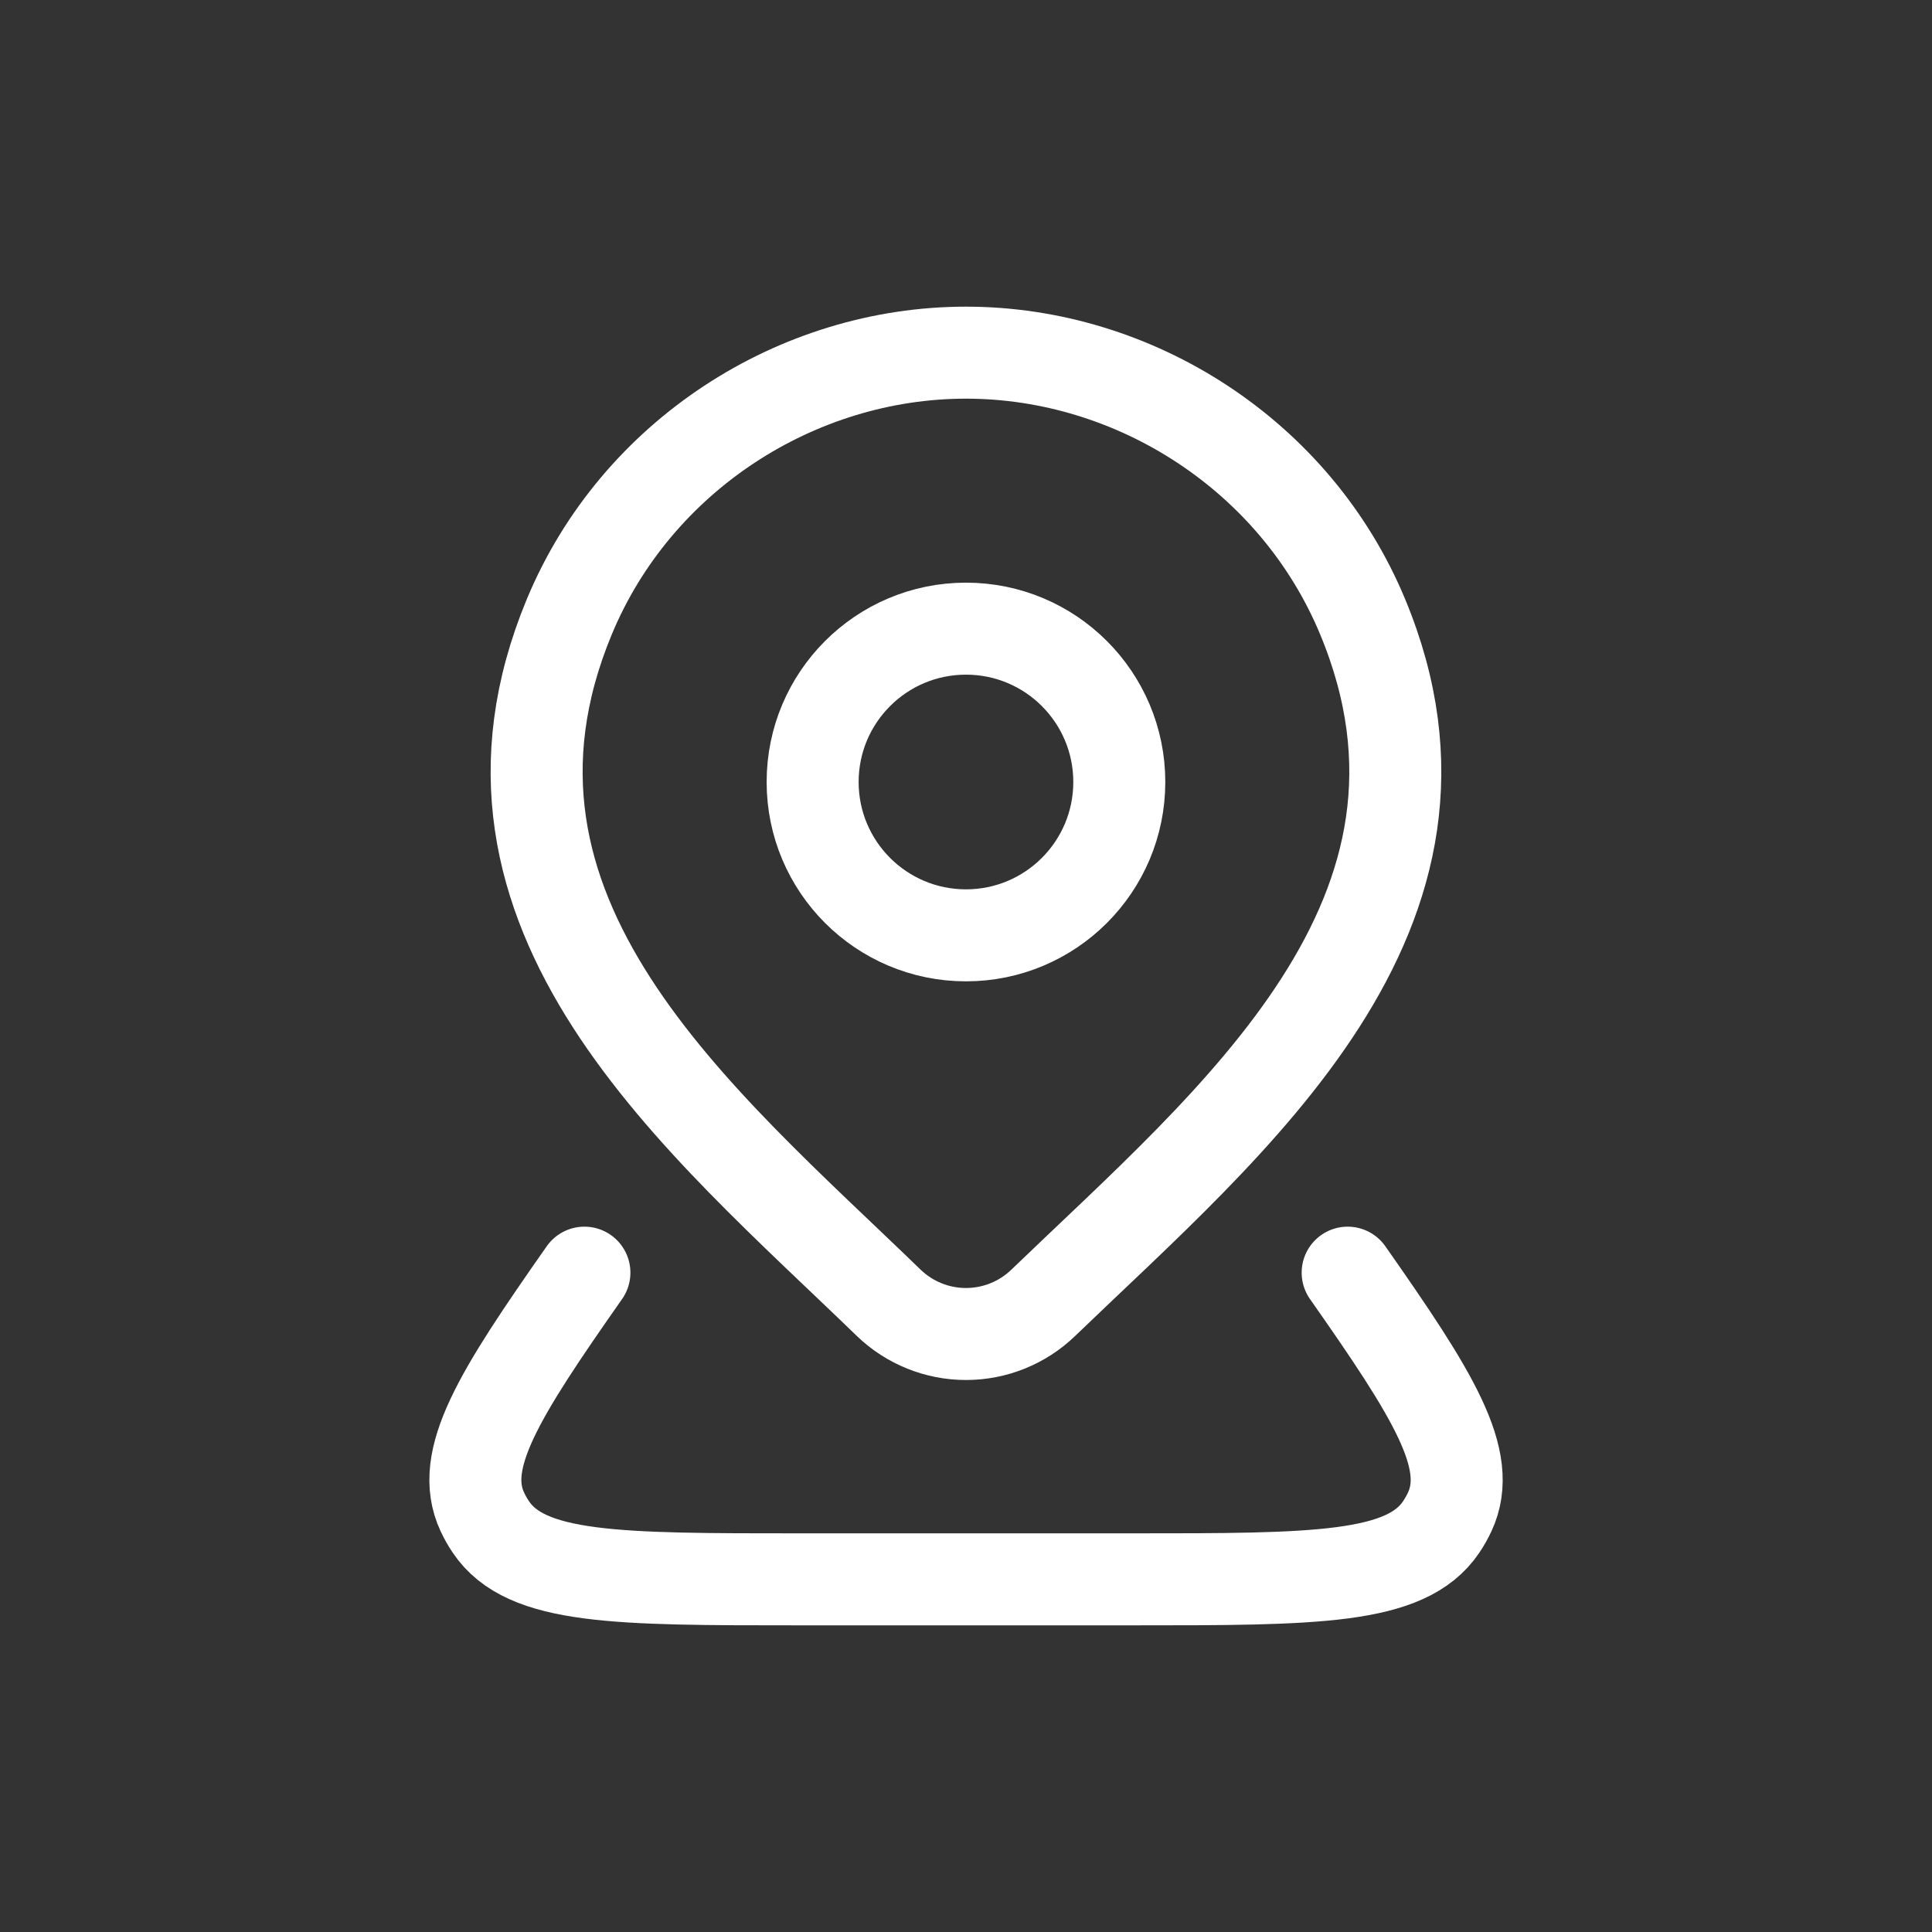 <svg width="84" height="84" viewBox="0 0 84 84" fill="none" xmlns="http://www.w3.org/2000/svg">
<rect x="0" y="0" width="84" height="84" fill="#333333" stroke="none"/>
<rect width="84" height="84" rx="10" fill="none"/>
<path d="M48.665 34C48.665 37.682 45.681 40.667 41.999 40.667C38.317 40.667 35.332 37.682 35.332 34C35.332 30.318 38.317 27.333 41.999 27.333C45.681 27.333 48.665 30.318 48.665 34Z" stroke="#fff" stroke-width="4"/>
<path d="M58.594 55.333C62.312 60.636 64.091 63.46 63.032 65.733C62.926 65.961 62.801 66.181 62.66 66.391C61.128 68.667 57.168 68.667 49.249 68.667H34.754C26.835 68.667 22.875 68.667 21.343 66.391C21.201 66.181 21.077 65.961 20.971 65.733C19.911 63.46 21.69 60.636 25.409 55.333" stroke="#fff" stroke-width="4" stroke-linecap="round" stroke-linejoin="round"/>
<path d="M45.352 56.65C44.452 57.516 43.25 58 41.999 58C40.748 58 39.546 57.516 38.646 56.65C30.41 48.669 19.372 39.753 24.755 26.81C27.666 19.811 34.652 15.333 41.999 15.333C49.346 15.333 56.333 19.811 59.243 26.81C64.619 39.737 53.608 48.696 45.352 56.65Z" stroke="#fff" stroke-width="4"/>
</svg>
